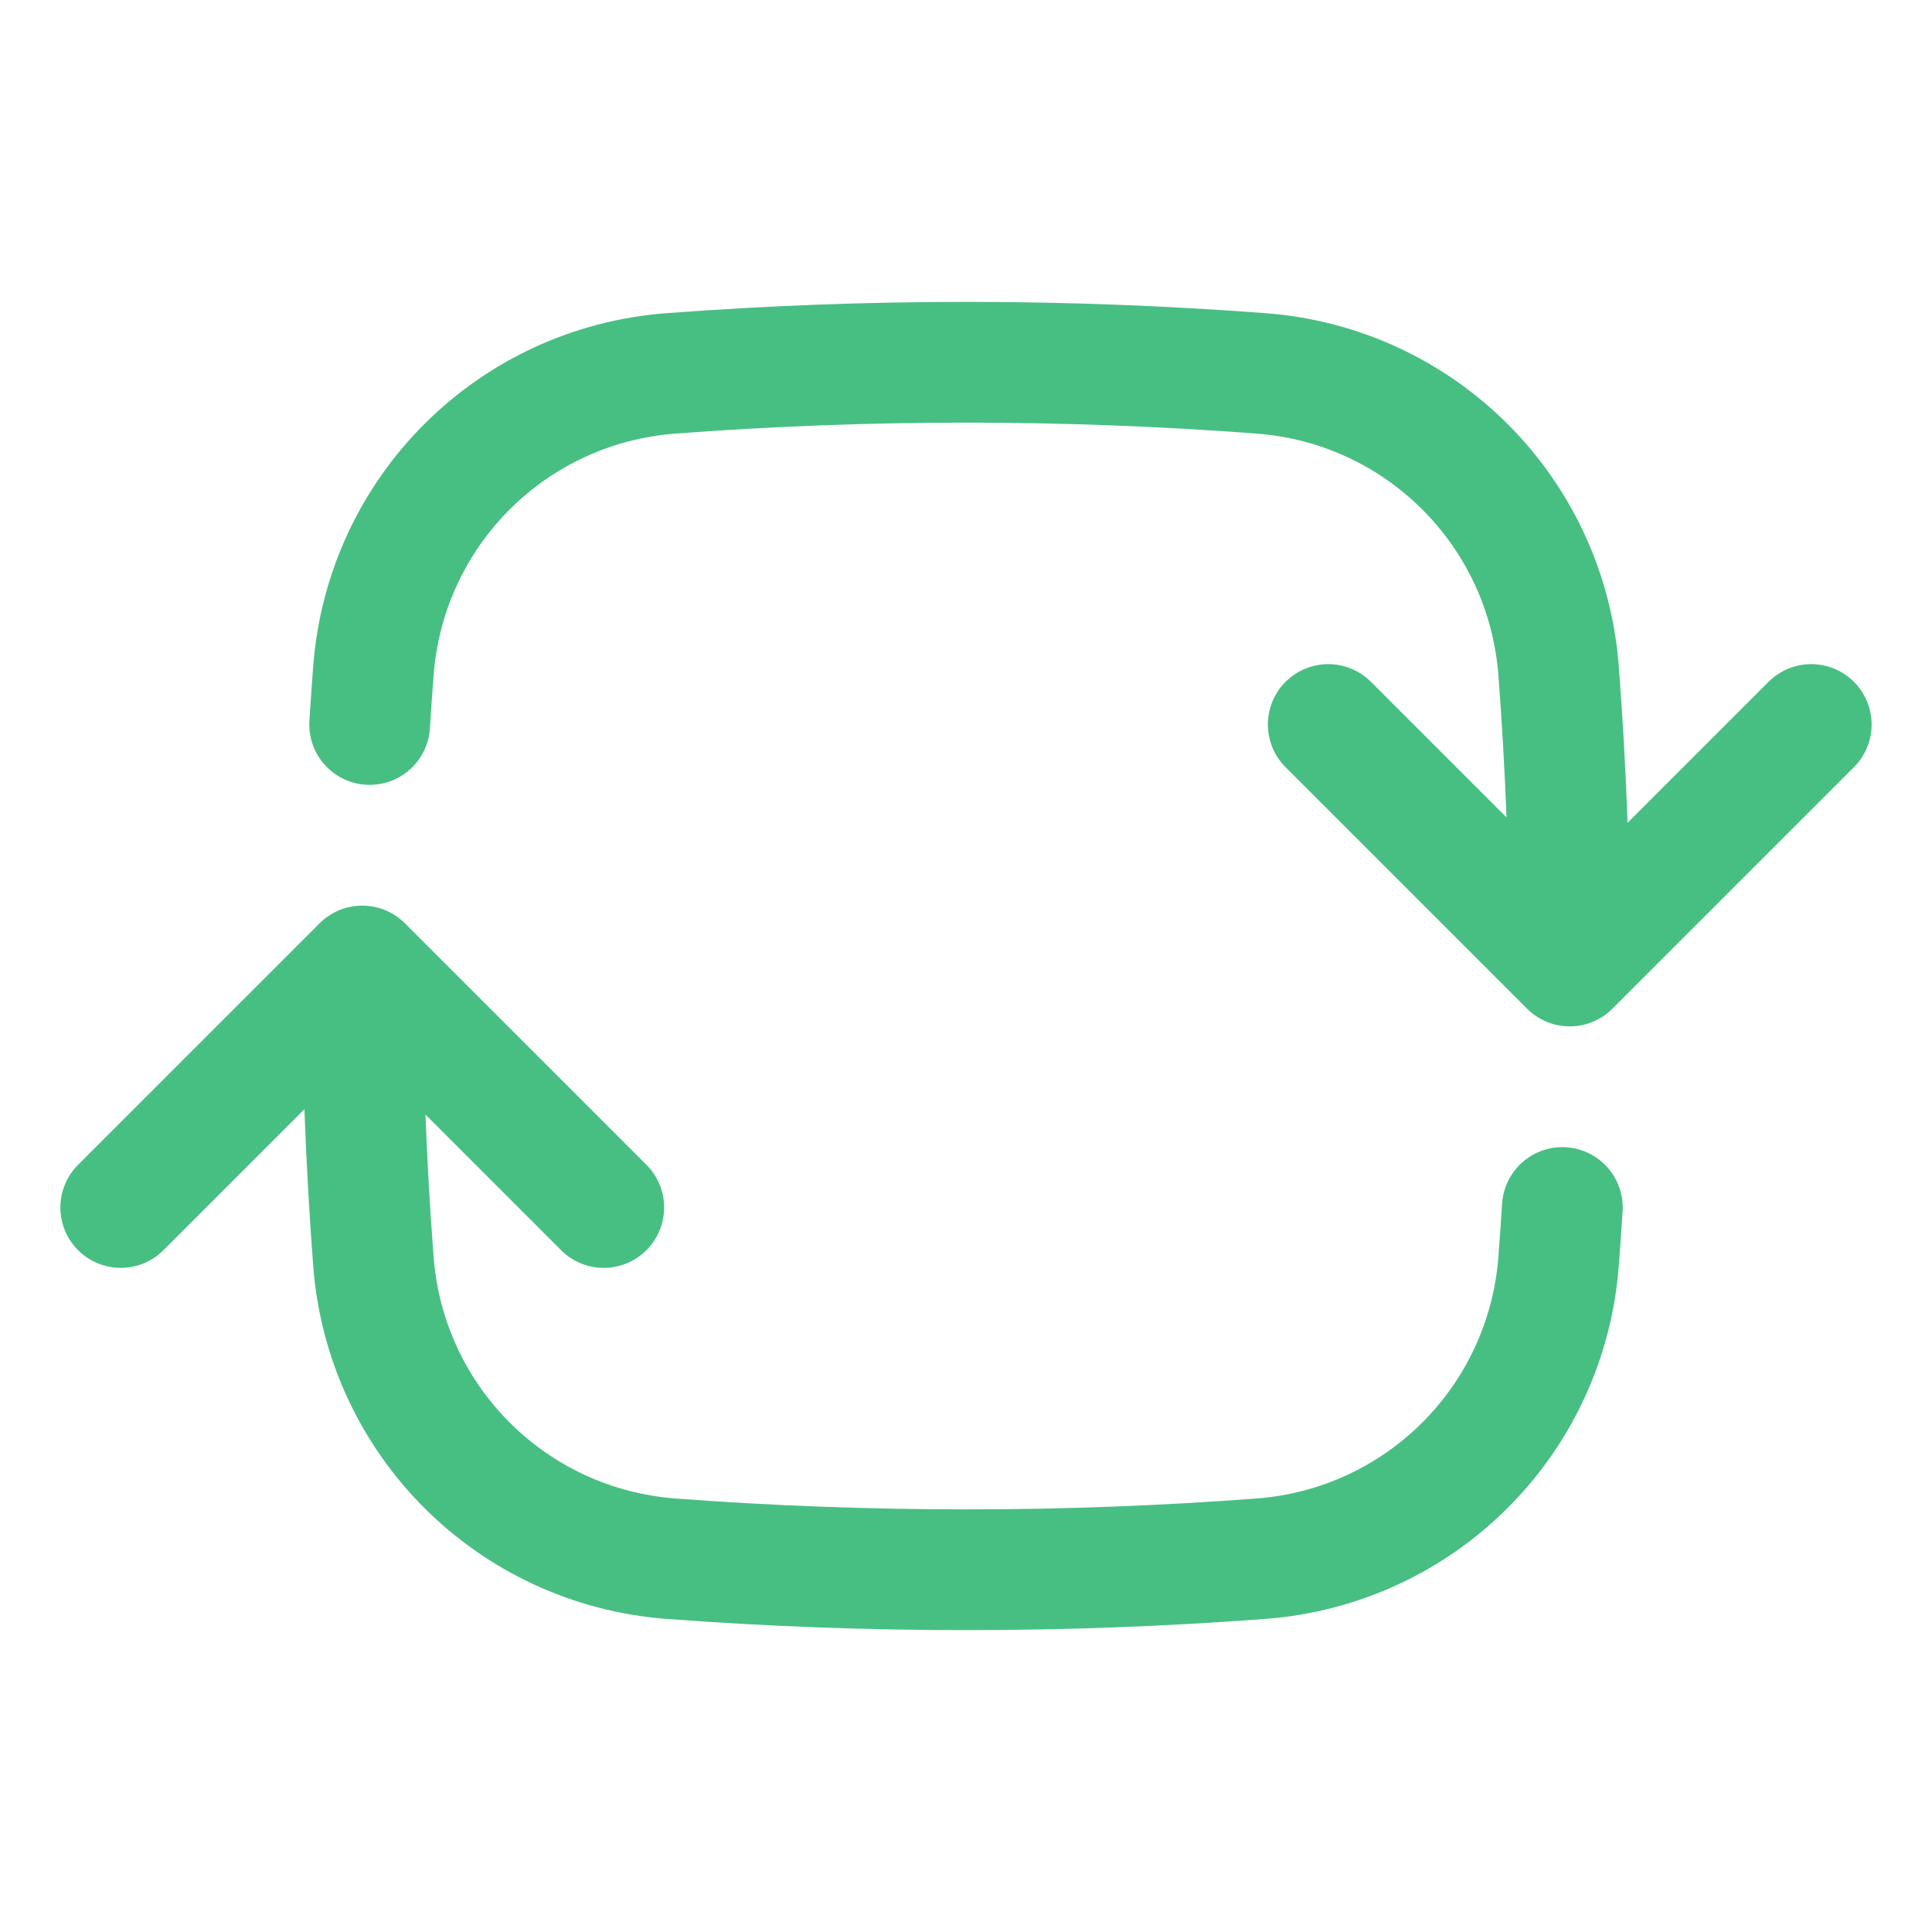 <svg xmlns="http://www.w3.org/2000/svg" width="24" height="24" viewBox="0 0 24 24" fill="none"><path d="M19.5 12C19.5 10.768 19.454 9.547 19.362 8.339C19.213 6.354 17.646 4.787 15.662 4.638C14.453 4.547 13.232 4.5 12 4.5C10.768 4.5 9.547 4.547 8.338 4.638C6.354 4.787 4.787 6.354 4.638 8.339C4.621 8.559 4.606 8.779 4.592 9M19.5 12L22.5 9M19.5 12L16.5 9M4.5 12C4.5 13.232 4.546 14.453 4.638 15.662C4.787 17.646 6.354 19.213 8.338 19.363C9.547 19.454 10.768 19.5 12 19.5C13.232 19.5 14.453 19.454 15.662 19.363C17.646 19.213 19.213 17.646 19.362 15.662C19.379 15.442 19.394 15.221 19.408 15M4.5 12L7.5 15M4.5 12L1.5 15" stroke="#48BF82" stroke-width="1.5" stroke-linecap="round" stroke-linejoin="round"></path></svg>